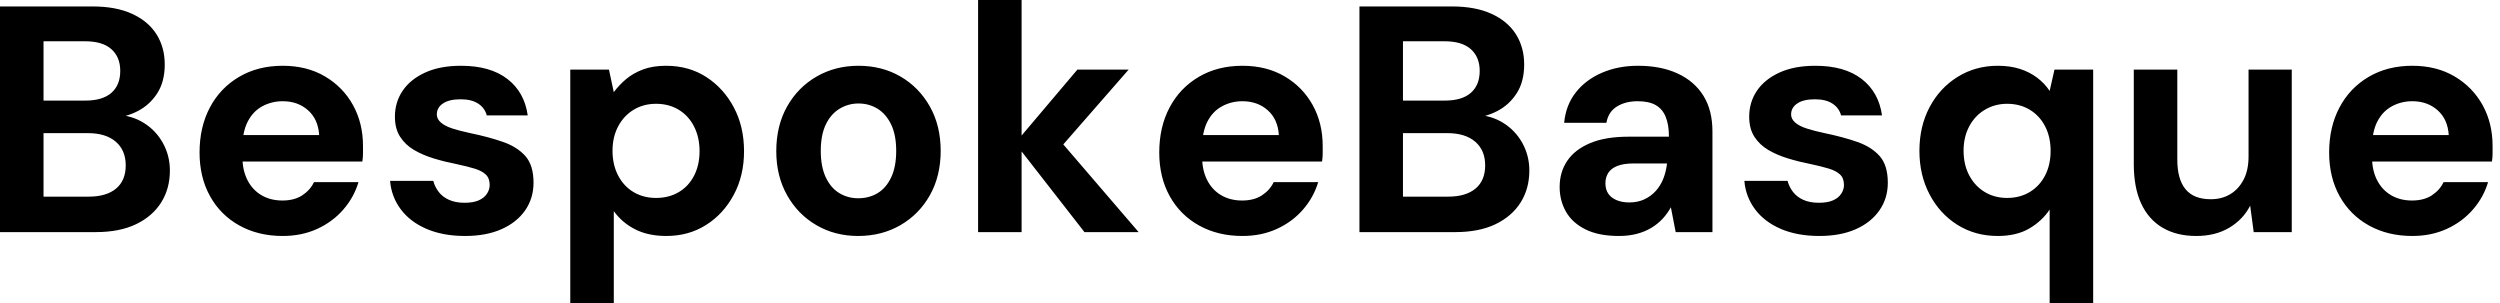 <svg baseProfile="full" height="28" version="1.1" viewBox="0 0 231 28" width="231" xmlns="http://www.w3.org/2000/svg" xmlns:ev="http://www.w3.org/2001/xml-events" xmlns:xlink="http://www.w3.org/1999/xlink"><defs /><g><path d="M2.055 21.447V0.596H10.604Q12.779 0.596 14.268 1.281Q15.757 1.966 16.517 3.172Q17.277 4.379 17.277 5.957Q17.277 7.536 16.591 8.609Q15.906 9.681 14.789 10.262Q13.672 10.843 12.332 10.932L12.809 10.604Q14.238 10.664 15.355 11.364Q16.472 12.064 17.113 13.226Q17.753 14.387 17.753 15.757Q17.753 17.426 16.949 18.706Q16.145 19.987 14.626 20.717Q13.106 21.447 10.902 21.447ZM6.077 18.17H10.247Q11.885 18.17 12.779 17.426Q13.672 16.681 13.672 15.281Q13.672 13.881 12.749 13.091Q11.826 12.302 10.187 12.302H6.077ZM6.077 9.294H9.949Q11.528 9.294 12.347 8.579Q13.166 7.864 13.166 6.553Q13.166 5.272 12.347 4.543Q11.528 3.813 9.919 3.813H6.077Z M28.179 21.804Q25.915 21.804 24.172 20.836Q22.43 19.868 21.462 18.126Q20.494 16.383 20.494 14.089Q20.494 11.736 21.447 9.934Q22.4 8.132 24.143 7.104Q25.885 6.077 28.179 6.077Q30.413 6.077 32.081 7.06Q33.749 8.043 34.672 9.711Q35.596 11.379 35.596 13.494Q35.596 13.791 35.596 14.164Q35.596 14.536 35.536 14.923H23.353V12.481H31.545Q31.455 11.021 30.517 10.187Q29.579 9.353 28.179 9.353Q27.166 9.353 26.302 9.815Q25.438 10.277 24.947 11.23Q24.455 12.183 24.455 13.643V14.506Q24.455 15.728 24.917 16.636Q25.379 17.545 26.213 18.036Q27.047 18.528 28.149 18.528Q29.251 18.528 29.981 18.051Q30.711 17.574 31.068 16.83H35.179Q34.762 18.23 33.779 19.362Q32.796 20.494 31.366 21.149Q29.936 21.804 28.179 21.804Z M45.038 21.804Q42.983 21.804 41.464 21.149Q39.945 20.494 39.081 19.332Q38.217 18.17 38.098 16.711H42.089Q42.238 17.277 42.596 17.738Q42.953 18.2 43.549 18.468Q44.145 18.736 44.979 18.736Q45.783 18.736 46.289 18.513Q46.796 18.289 47.049 17.902Q47.302 17.515 47.302 17.098Q47.302 16.472 46.945 16.13Q46.587 15.787 45.902 15.579Q45.217 15.37 44.234 15.162Q43.162 14.953 42.134 14.64Q41.106 14.328 40.302 13.851Q39.498 13.374 39.021 12.63Q38.545 11.885 38.545 10.783Q38.545 9.443 39.26 8.385Q39.974 7.328 41.345 6.702Q42.715 6.077 44.651 6.077Q47.362 6.077 48.94 7.298Q50.519 8.519 50.817 10.664H47.034Q46.855 9.979 46.245 9.577Q45.634 9.174 44.621 9.174Q43.549 9.174 42.983 9.562Q42.417 9.949 42.417 10.574Q42.417 10.991 42.789 11.319Q43.162 11.647 43.847 11.87Q44.532 12.094 45.515 12.302Q47.243 12.66 48.553 13.121Q49.864 13.583 50.609 14.432Q51.353 15.281 51.353 16.889Q51.353 18.319 50.579 19.436Q49.804 20.553 48.389 21.179Q46.974 21.804 45.038 21.804Z M54.749 28.0V6.434H58.323L58.77 8.519Q59.247 7.864 59.902 7.313Q60.557 6.762 61.466 6.419Q62.374 6.077 63.596 6.077Q65.711 6.077 67.319 7.119Q68.928 8.162 69.866 9.934Q70.804 11.706 70.804 13.97Q70.804 16.234 69.851 18.006Q68.898 19.779 67.289 20.791Q65.681 21.804 63.626 21.804Q61.957 21.804 60.751 21.194Q59.545 20.583 58.77 19.511V28.0ZM62.672 18.289Q63.864 18.289 64.772 17.753Q65.681 17.217 66.187 16.234Q66.694 15.251 66.694 13.97Q66.694 12.689 66.187 11.691Q65.681 10.694 64.772 10.143Q63.864 9.591 62.672 9.591Q61.511 9.591 60.602 10.143Q59.694 10.694 59.172 11.677Q58.651 12.66 58.651 13.94Q58.651 15.221 59.172 16.219Q59.694 17.217 60.602 17.753Q61.511 18.289 62.672 18.289Z M81.349 21.804Q79.204 21.804 77.491 20.806Q75.779 19.809 74.781 18.036Q73.783 16.264 73.783 13.97Q73.783 11.617 74.781 9.845Q75.779 8.072 77.506 7.074Q79.234 6.077 81.379 6.077Q83.553 6.077 85.266 7.074Q86.979 8.072 87.977 9.845Q88.974 11.617 88.974 13.94Q88.974 16.264 87.977 18.036Q86.979 19.809 85.251 20.806Q83.523 21.804 81.349 21.804ZM81.349 18.319Q82.362 18.319 83.151 17.843Q83.94 17.366 84.402 16.383Q84.864 15.4 84.864 13.94Q84.864 12.481 84.402 11.513Q83.94 10.545 83.151 10.053Q82.362 9.562 81.379 9.562Q80.426 9.562 79.621 10.053Q78.817 10.545 78.355 11.513Q77.894 12.481 77.894 13.94Q77.894 15.4 78.355 16.383Q78.817 17.366 79.606 17.843Q80.396 18.319 81.349 18.319Z M102.26 21.447 95.855 13.226 101.604 6.434H106.34L98.923 14.923V11.736L107.264 21.447ZM92.43 21.447V0.0H96.451V21.447Z M116.855 21.804Q114.591 21.804 112.849 20.836Q111.106 19.868 110.138 18.126Q109.17 16.383 109.17 14.089Q109.17 11.736 110.123 9.934Q111.077 8.132 112.819 7.104Q114.562 6.077 116.855 6.077Q119.089 6.077 120.757 7.06Q122.426 8.043 123.349 9.711Q124.272 11.379 124.272 13.494Q124.272 13.791 124.272 14.164Q124.272 14.536 124.213 14.923H112.03V12.481H120.221Q120.132 11.021 119.194 10.187Q118.255 9.353 116.855 9.353Q115.843 9.353 114.979 9.815Q114.115 10.277 113.623 11.23Q113.132 12.183 113.132 13.643V14.506Q113.132 15.728 113.594 16.636Q114.055 17.545 114.889 18.036Q115.723 18.528 116.826 18.528Q117.928 18.528 118.657 18.051Q119.387 17.574 119.745 16.83H123.855Q123.438 18.23 122.455 19.362Q121.472 20.494 120.043 21.149Q118.613 21.804 116.855 21.804Z M127.668 21.447V0.596H136.217Q138.391 0.596 139.881 1.281Q141.37 1.966 142.13 3.172Q142.889 4.379 142.889 5.957Q142.889 7.536 142.204 8.609Q141.519 9.681 140.402 10.262Q139.285 10.843 137.945 10.932L138.421 10.604Q139.851 10.664 140.968 11.364Q142.085 12.064 142.726 13.226Q143.366 14.387 143.366 15.757Q143.366 17.426 142.562 18.706Q141.757 19.987 140.238 20.717Q138.719 21.447 136.515 21.447ZM131.689 18.17H135.86Q137.498 18.17 138.391 17.426Q139.285 16.681 139.285 15.281Q139.285 13.881 138.362 13.091Q137.438 12.302 135.8 12.302H131.689ZM131.689 9.294H135.562Q137.14 9.294 137.96 8.579Q138.779 7.864 138.779 6.553Q138.779 5.272 137.96 4.543Q137.14 3.813 135.532 3.813H131.689Z M151.647 21.804Q149.77 21.804 148.549 21.194Q147.328 20.583 146.747 19.555Q146.166 18.528 146.166 17.277Q146.166 15.906 146.866 14.864Q147.566 13.821 148.981 13.226Q150.396 12.63 152.54 12.63H156.264Q156.264 11.528 155.966 10.798Q155.668 10.068 155.043 9.711Q154.417 9.353 153.374 9.353Q152.243 9.353 151.453 9.845Q150.664 10.336 150.485 11.349H146.583Q146.732 9.74 147.64 8.564Q148.549 7.387 150.053 6.732Q151.557 6.077 153.404 6.077Q155.519 6.077 157.068 6.791Q158.617 7.506 159.451 8.847Q160.285 10.187 160.285 12.153V21.447H156.889L156.443 19.153Q156.115 19.749 155.668 20.226Q155.221 20.702 154.626 21.06Q154.03 21.417 153.285 21.611Q152.54 21.804 151.647 21.804ZM152.6 18.706Q153.374 18.706 153.985 18.423Q154.596 18.14 155.043 17.649Q155.489 17.157 155.743 16.517Q155.996 15.877 156.085 15.132V15.102H153.017Q152.094 15.102 151.513 15.326Q150.932 15.549 150.664 15.966Q150.396 16.383 150.396 16.919Q150.396 17.515 150.664 17.902Q150.932 18.289 151.438 18.498Q151.945 18.706 152.6 18.706Z M170.174 21.804Q168.119 21.804 166.6 21.149Q165.081 20.494 164.217 19.332Q163.353 18.17 163.234 16.711H167.226Q167.374 17.277 167.732 17.738Q168.089 18.2 168.685 18.468Q169.281 18.736 170.115 18.736Q170.919 18.736 171.426 18.513Q171.932 18.289 172.185 17.902Q172.438 17.515 172.438 17.098Q172.438 16.472 172.081 16.13Q171.723 15.787 171.038 15.579Q170.353 15.37 169.37 15.162Q168.298 14.953 167.27 14.64Q166.243 14.328 165.438 13.851Q164.634 13.374 164.157 12.63Q163.681 11.885 163.681 10.783Q163.681 9.443 164.396 8.385Q165.111 7.328 166.481 6.702Q167.851 6.077 169.787 6.077Q172.498 6.077 174.077 7.298Q175.655 8.519 175.953 10.664H172.17Q171.991 9.979 171.381 9.577Q170.77 9.174 169.757 9.174Q168.685 9.174 168.119 9.562Q167.553 9.949 167.553 10.574Q167.553 10.991 167.926 11.319Q168.298 11.647 168.983 11.87Q169.668 12.094 170.651 12.302Q172.379 12.66 173.689 13.121Q175 13.583 175.745 14.432Q176.489 15.281 176.489 16.889Q176.489 18.319 175.715 19.436Q174.94 20.553 173.526 21.179Q172.111 21.804 170.174 21.804Z M191.443 28.0V19.362Q190.728 20.434 189.551 21.119Q188.374 21.804 186.647 21.804Q184.562 21.804 182.923 20.777Q181.285 19.749 180.347 17.962Q179.409 16.174 179.409 13.94Q179.409 11.677 180.347 9.904Q181.285 8.132 182.938 7.104Q184.591 6.077 186.647 6.077Q187.779 6.077 188.672 6.36Q189.566 6.643 190.266 7.164Q190.966 7.685 191.443 8.4L191.889 6.434H195.464V28.0ZM187.511 18.289Q188.702 18.289 189.611 17.738Q190.519 17.187 191.026 16.204Q191.532 15.221 191.532 13.94Q191.532 12.66 191.026 11.677Q190.519 10.694 189.611 10.143Q188.702 9.591 187.511 9.591Q186.379 9.591 185.455 10.143Q184.532 10.694 184.011 11.677Q183.489 12.66 183.489 13.911Q183.489 15.221 184.011 16.204Q184.532 17.187 185.44 17.738Q186.349 18.289 187.511 18.289Z M204.996 21.804Q203.179 21.804 201.883 21.045Q200.587 20.285 199.902 18.811Q199.217 17.336 199.217 15.162V6.434H203.238V14.745Q203.238 16.562 203.998 17.485Q204.757 18.409 206.336 18.409Q207.349 18.409 208.123 17.947Q208.898 17.485 209.36 16.606Q209.821 15.728 209.821 14.447V6.434H213.813V21.447H210.298L209.97 19.004Q209.315 20.285 208.034 21.045Q206.753 21.804 204.996 21.804Z M224.953 21.804Q222.689 21.804 220.947 20.836Q219.204 19.868 218.236 18.126Q217.268 16.383 217.268 14.089Q217.268 11.736 218.221 9.934Q219.174 8.132 220.917 7.104Q222.66 6.077 224.953 6.077Q227.187 6.077 228.855 7.06Q230.523 8.043 231.447 9.711Q232.37 11.379 232.37 13.494Q232.37 13.791 232.37 14.164Q232.37 14.536 232.311 14.923H220.128V12.481H228.319Q228.23 11.021 227.291 10.187Q226.353 9.353 224.953 9.353Q223.94 9.353 223.077 9.815Q222.213 10.277 221.721 11.23Q221.23 12.183 221.23 13.643V14.506Q221.23 15.728 221.691 16.636Q222.153 17.545 222.987 18.036Q223.821 18.528 224.923 18.528Q226.026 18.528 226.755 18.051Q227.485 17.574 227.843 16.83H231.953Q231.536 18.23 230.553 19.362Q229.57 20.494 228.14 21.149Q226.711 21.804 224.953 21.804Z " fill="rgb(0,0,0)" transform="translate(-2.055, 0)" /></g></svg>